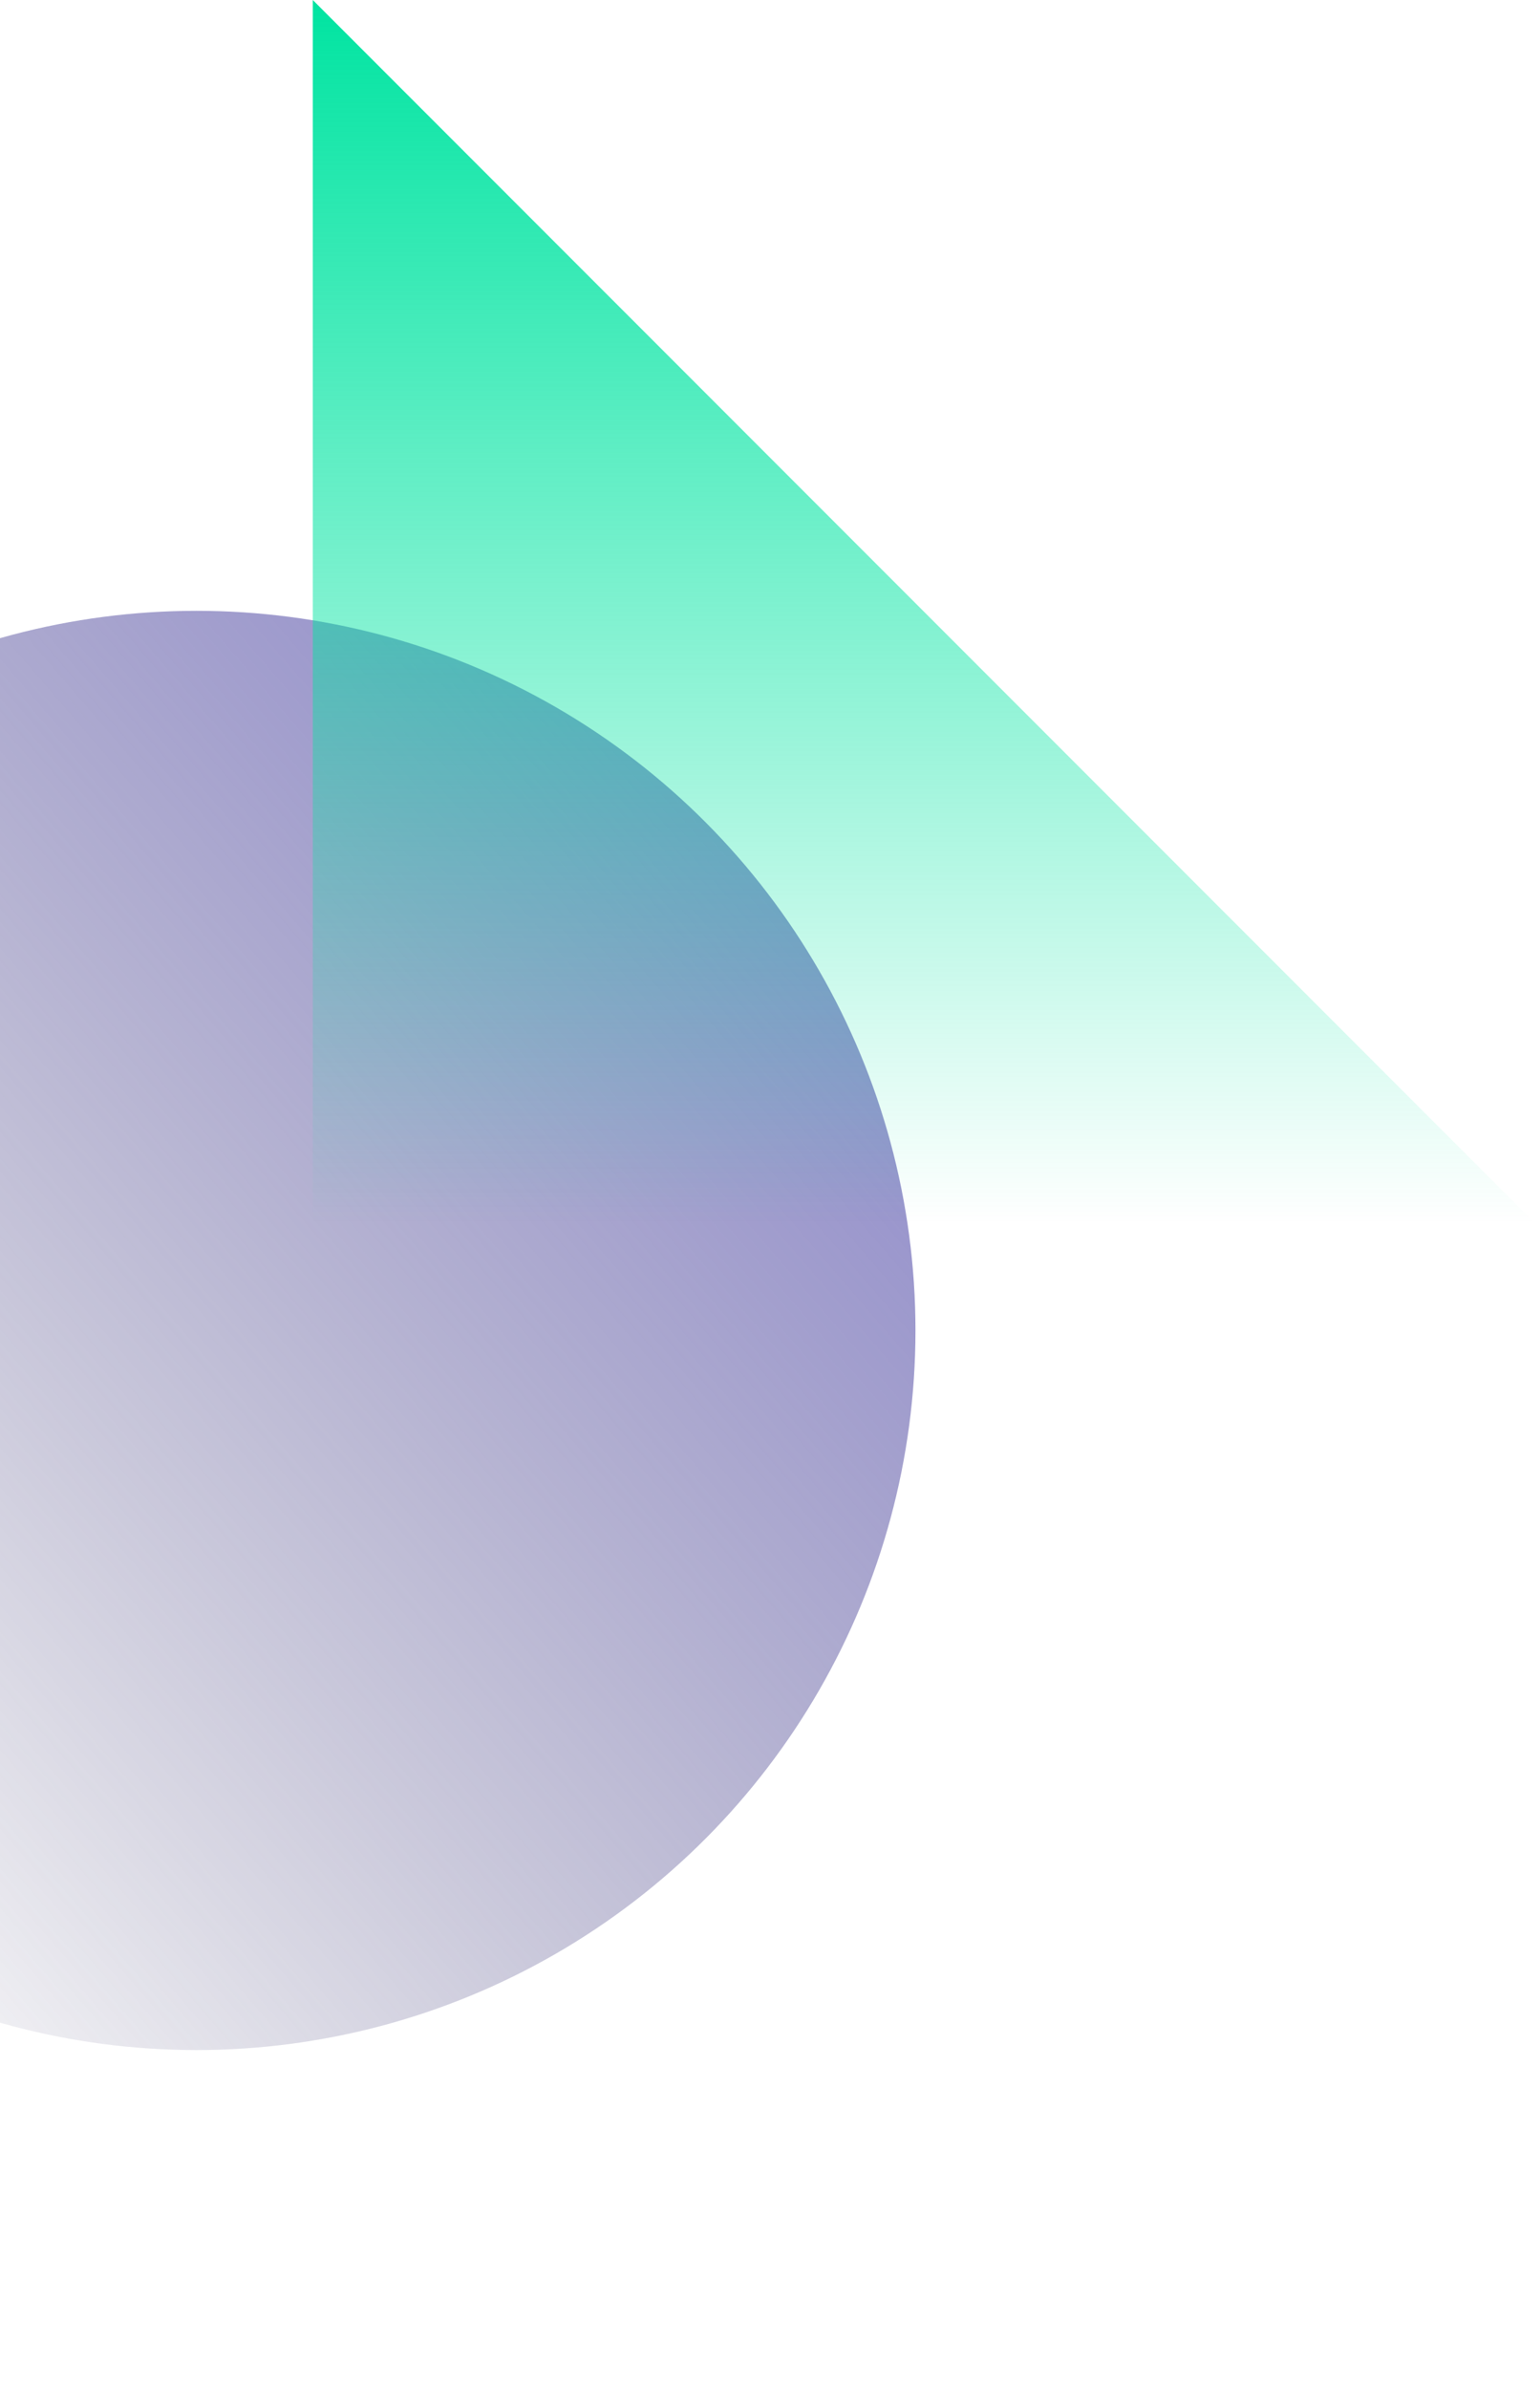 <svg width="309" height="479" viewBox="0 0 309 479" fill="none" xmlns="http://www.w3.org/2000/svg">
<g clip-path="url(#clip0_150_5080)">
<circle opacity="0.8" cx="39.416" cy="266.729" r="144.271" fill="url(#paint0_linear_150_5080)"/>
</g>
<path d="M308.059 245.299L62.76 0V245.299H308.059Z" fill="url(#paint1_linear_150_5080)"/>
<defs>
<linearGradient id="paint0_linear_150_5080" x1="221.19" y1="181.391" x2="-44.774" y2="411" gradientUnits="userSpaceOnUse">
<stop stop-color="#6D66C5"/>
<stop offset="1" stop-color="#35315F" stop-opacity="0"/>
</linearGradient>
<linearGradient id="paint1_linear_150_5080" x1="185.409" y1="0" x2="185.409" y2="245.299" gradientUnits="userSpaceOnUse">
<stop stop-color="#00E4A1"/>
<stop offset="1" stop-color="#00E4A1" stop-opacity="0"/>
</linearGradient>
<clipPath id="clip0_150_5080">
<rect width="192.106" height="355.894" fill="white" transform="translate(0 122.458)"/>
</clipPath>
</defs>
</svg>
